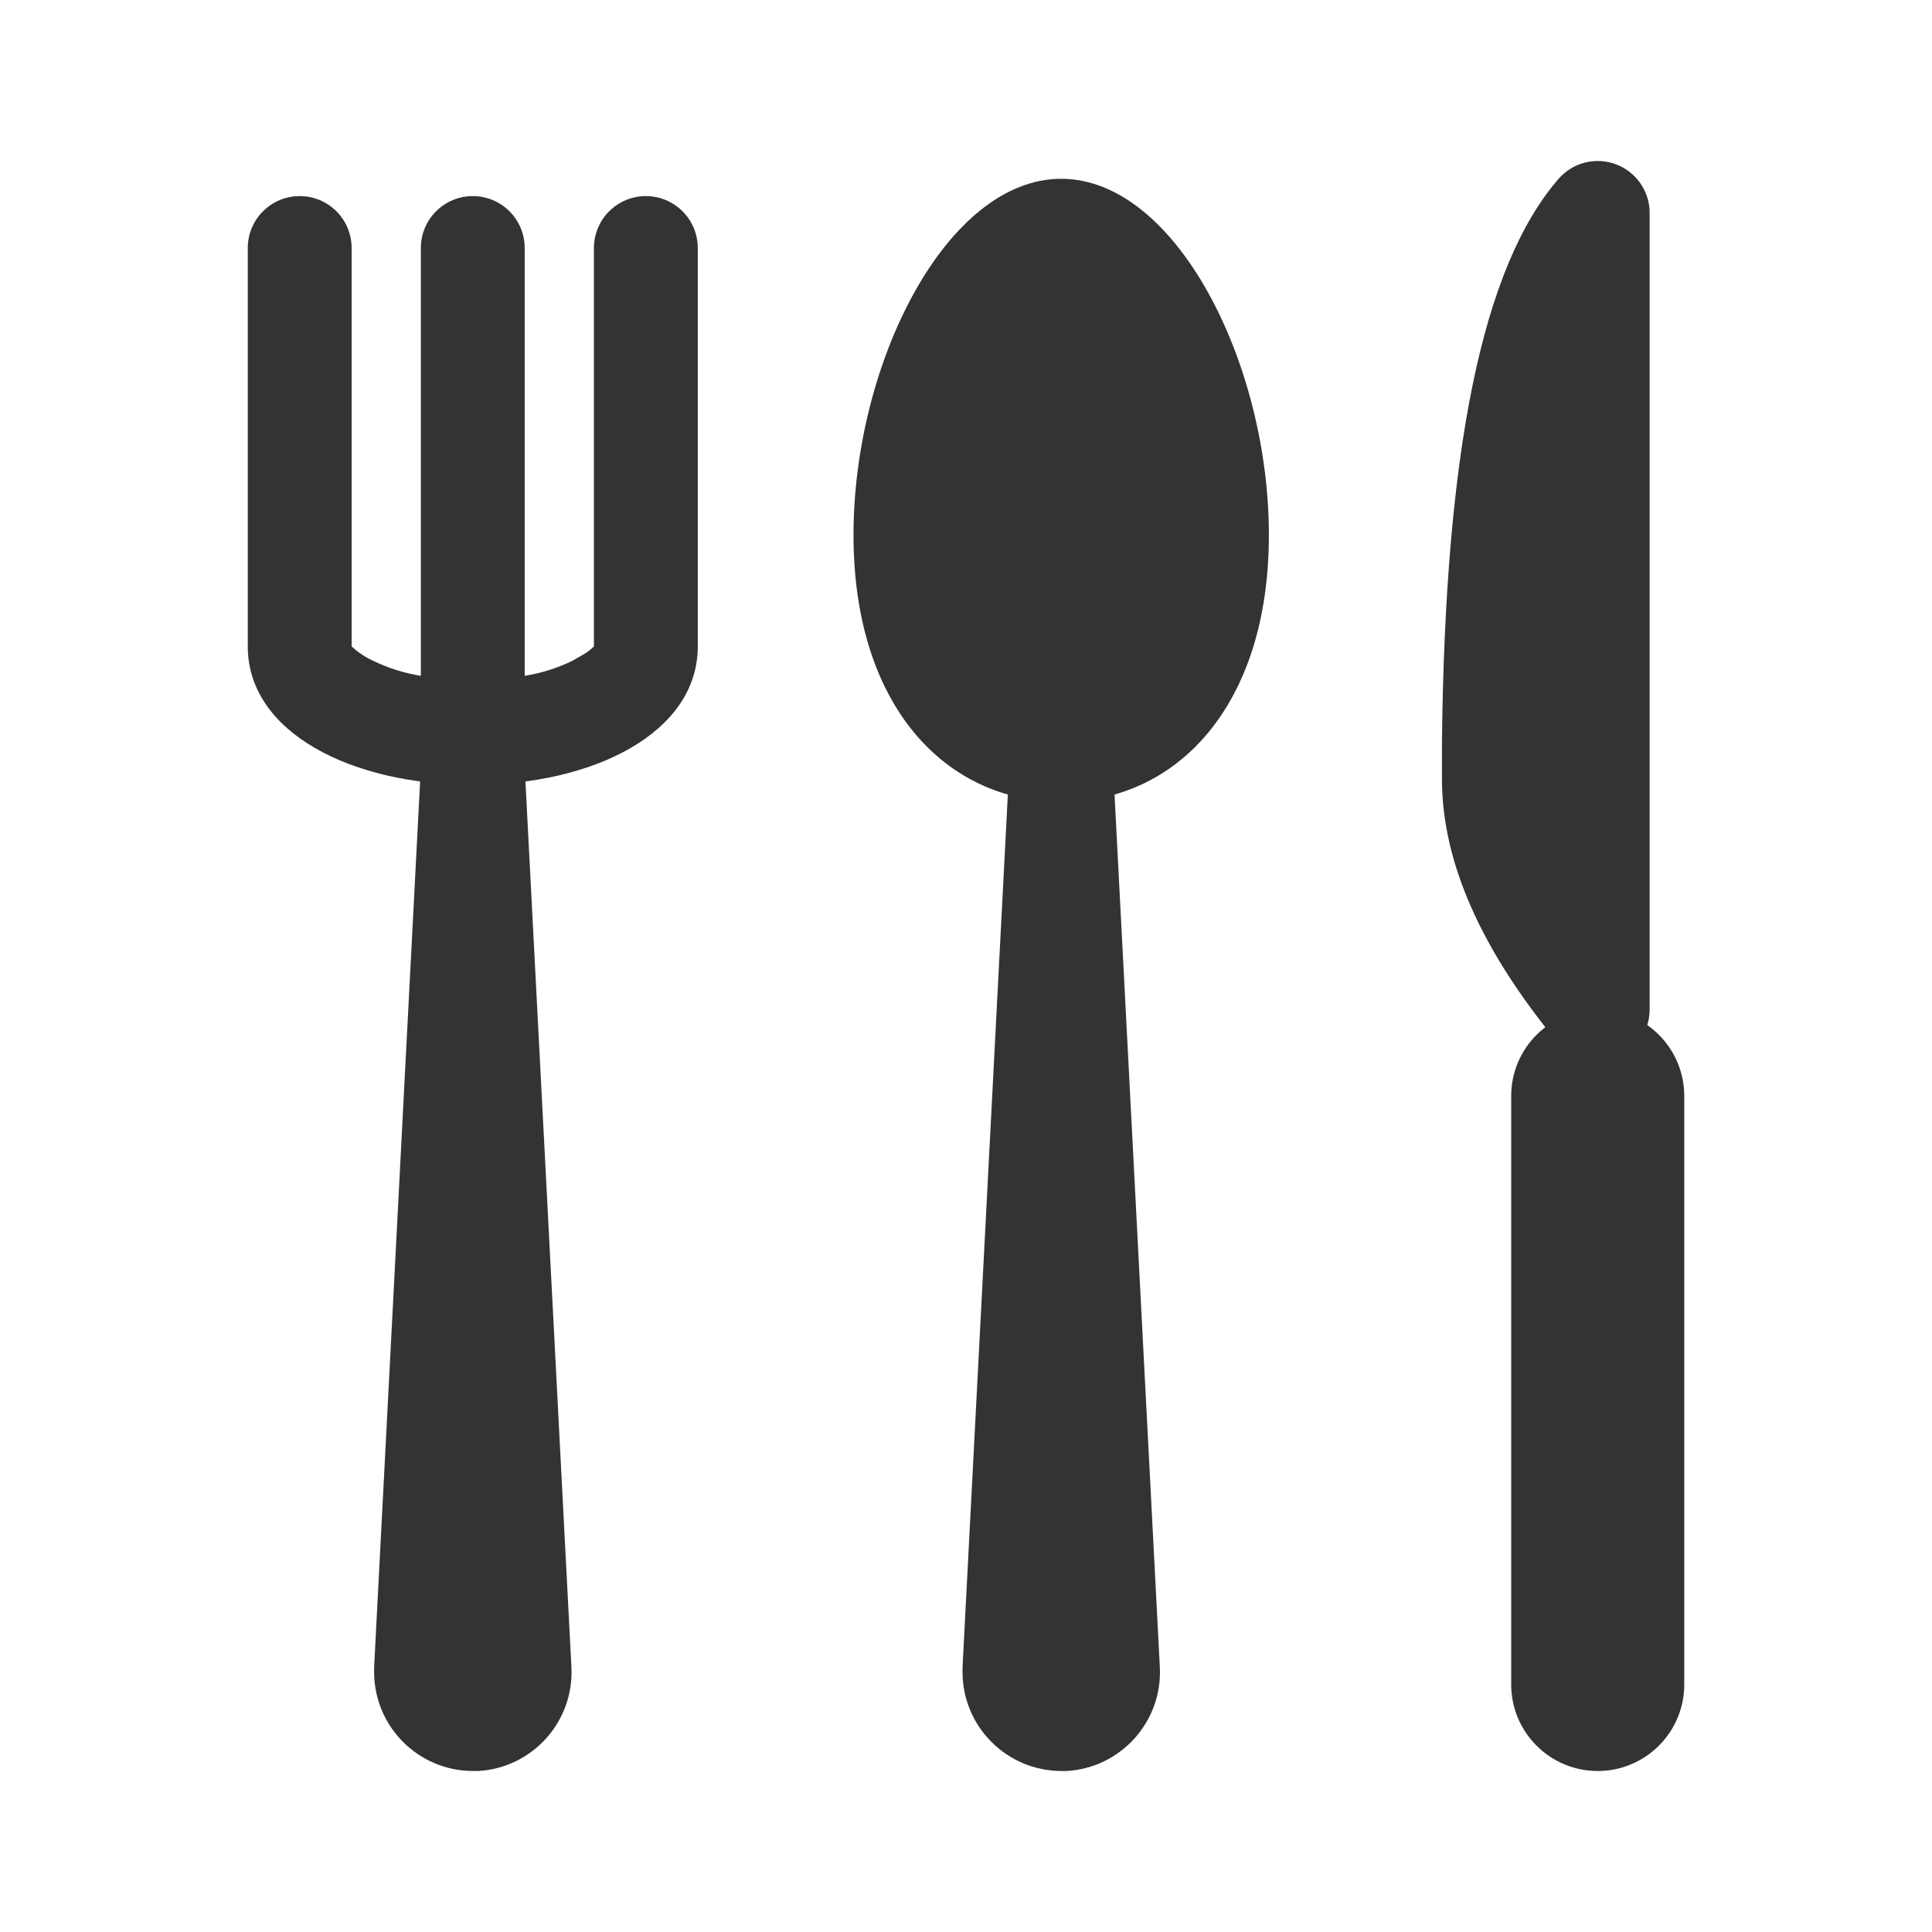 <svg width="48" height="48" viewBox="0 0 48 48" fill="none" xmlns="http://www.w3.org/2000/svg">
<path fill-rule="evenodd" clip-rule="evenodd" d="M10.456 19.061H13.036L14.197 41.42C14.265 42.773 13.227 43.926 11.875 44H11.746C10.394 43.995 9.3 42.901 9.295 41.549V41.42L10.456 19.061Z" fill="#333333"/>
<path d="M16.046 4.872C16.758 4.872 17.336 5.449 17.336 6.162V16.06C17.336 18.201 14.756 19.5 11.746 19.5C8.736 19.5 6.156 18.201 6.156 16.06V6.162C6.156 5.449 6.734 4.872 7.446 4.872C8.159 4.872 8.736 5.449 8.736 6.162V16.06C8.896 16.209 9.079 16.331 9.278 16.421C9.651 16.6 10.048 16.725 10.456 16.791V6.162C10.456 5.449 11.034 4.872 11.746 4.872C12.458 4.872 13.036 5.449 13.036 6.162V16.791C13.444 16.725 13.841 16.6 14.214 16.421L14.558 16.223L14.661 16.146L14.756 16.06V6.162C14.756 5.82 14.892 5.491 15.134 5.25C15.376 5.008 15.704 4.872 16.046 4.872Z" fill="#333333"/>
<path fill-rule="evenodd" clip-rule="evenodd" d="M25.075 19.061H27.655L28.816 41.42C28.884 42.773 27.846 43.926 26.494 44H26.365C25.013 43.995 23.919 42.901 23.914 41.549V41.42L25.075 19.061Z" fill="#333333"/>
<path fill-rule="evenodd" clip-rule="evenodd" d="M26.365 19.921C29.211 19.921 31.525 17.565 31.525 13.291C31.525 9.017 29.211 4.442 26.365 4.442C23.518 4.442 21.205 9.017 21.205 13.291C21.205 17.565 23.518 19.921 26.365 19.921Z" fill="#333333"/>
<path d="M35.825 19.354V18.425C35.903 11.261 36.806 6.652 38.723 4.442C39.078 4.035 39.649 3.892 40.154 4.084C40.658 4.276 40.99 4.762 40.985 5.302V25.081C40.985 25.626 40.642 26.111 40.129 26.295C39.616 26.478 39.043 26.319 38.697 25.898C36.806 23.602 35.825 21.426 35.825 19.354Z" fill="#333333"/>
<path fill-rule="evenodd" clip-rule="evenodd" d="M39.695 25.081C40.882 25.081 41.845 26.043 41.845 27.231V41.85C41.845 43.037 40.882 44 39.695 44C38.508 44 37.545 43.037 37.545 41.85V27.231C37.545 26.043 38.508 25.081 39.695 25.081Z" fill="#333333"/>
</svg>
